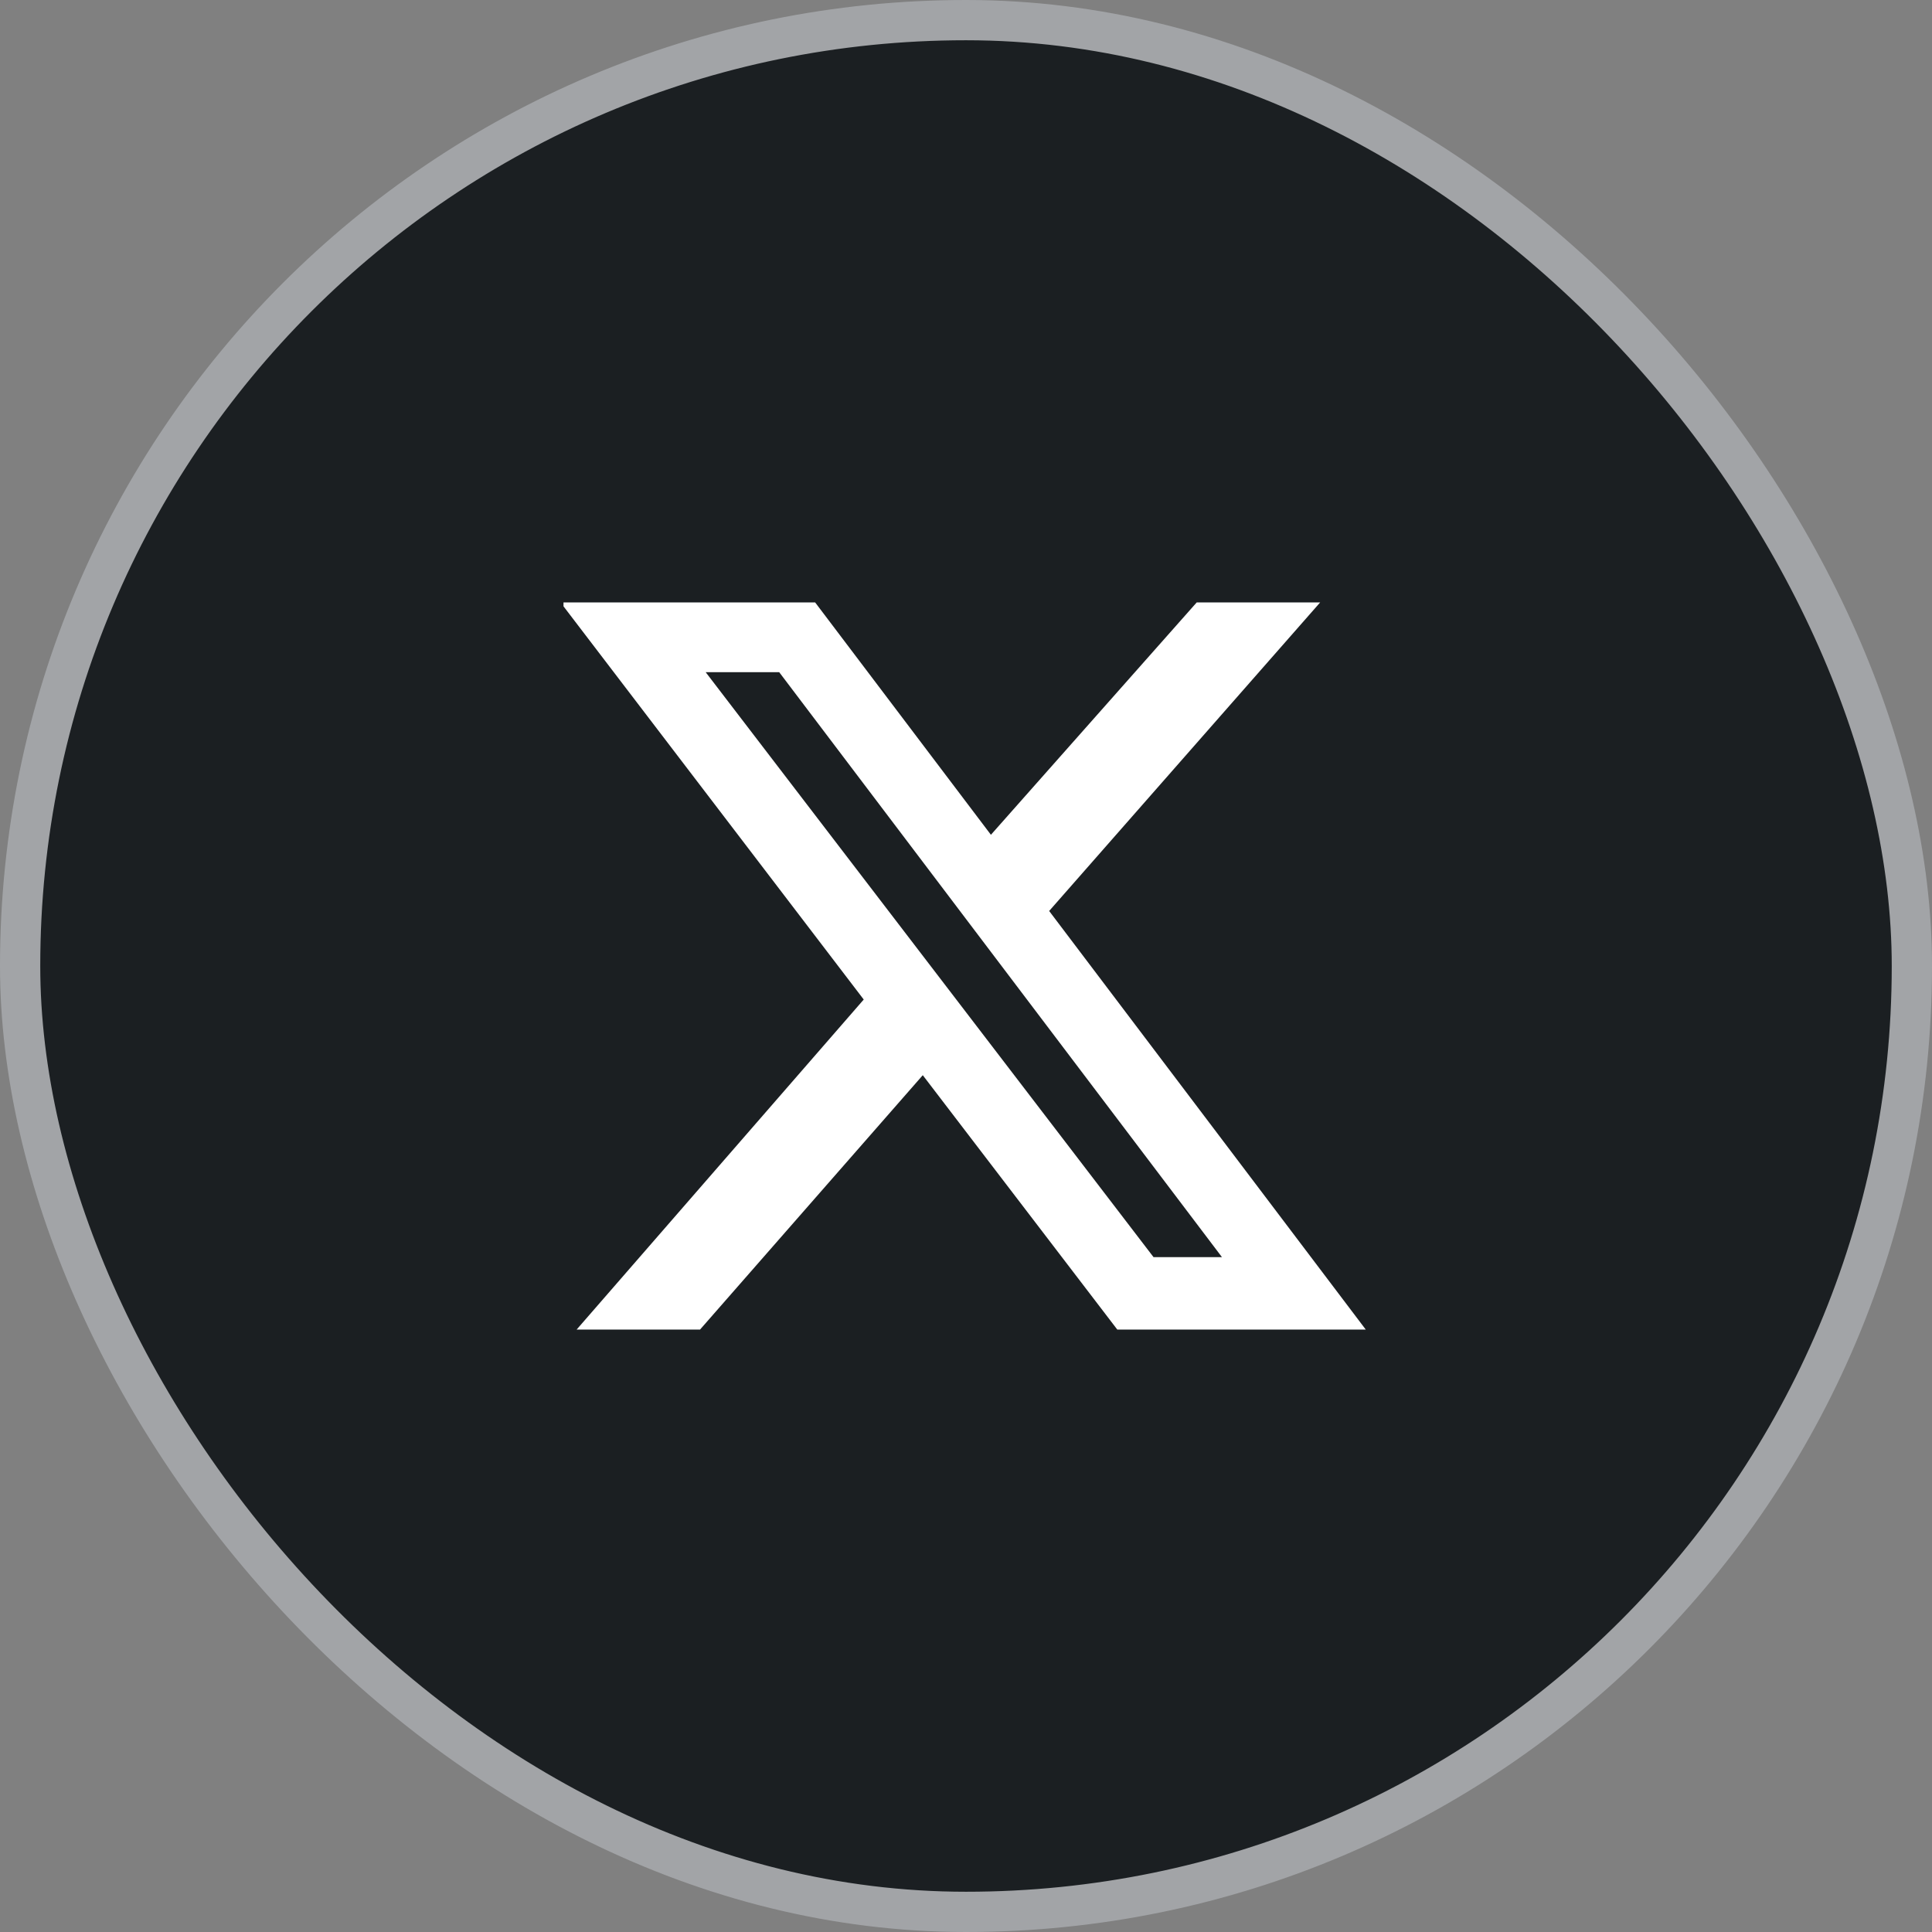 <svg width="48" height="48" viewBox="0 0 48 48" fill="none" xmlns="http://www.w3.org/2000/svg">
<rect x="0" y="0" width="48" height="48" fill="#808080" stroke="none"/>
<rect x="0.5" y="0.5" width="47" height="47" rx="23.5" fill="#1B1F22"/>
<rect x="0.5" y="0.5" width="47" height="47" rx="23.5" stroke="#A2A4A7"/>
<g clip-path="url(#clip0_63_3412)">
<path d="M29.732 14.967H32.799L26.066 22.633L33.932 33.033H27.759L22.926 26.713L17.392 33.033H14.326L21.459 24.833L13.926 14.967H20.252L24.619 20.74L29.732 14.967ZM28.659 31.233H30.359L19.359 16.7H17.532L28.659 31.233Z" fill="white"/>
</g>
<defs>
<clipPath id="clip0_63_3412">
<rect width="20" height="18.067" fill="white" transform="translate(14 14.967)"/>
</clipPath>
</defs>
</svg>
